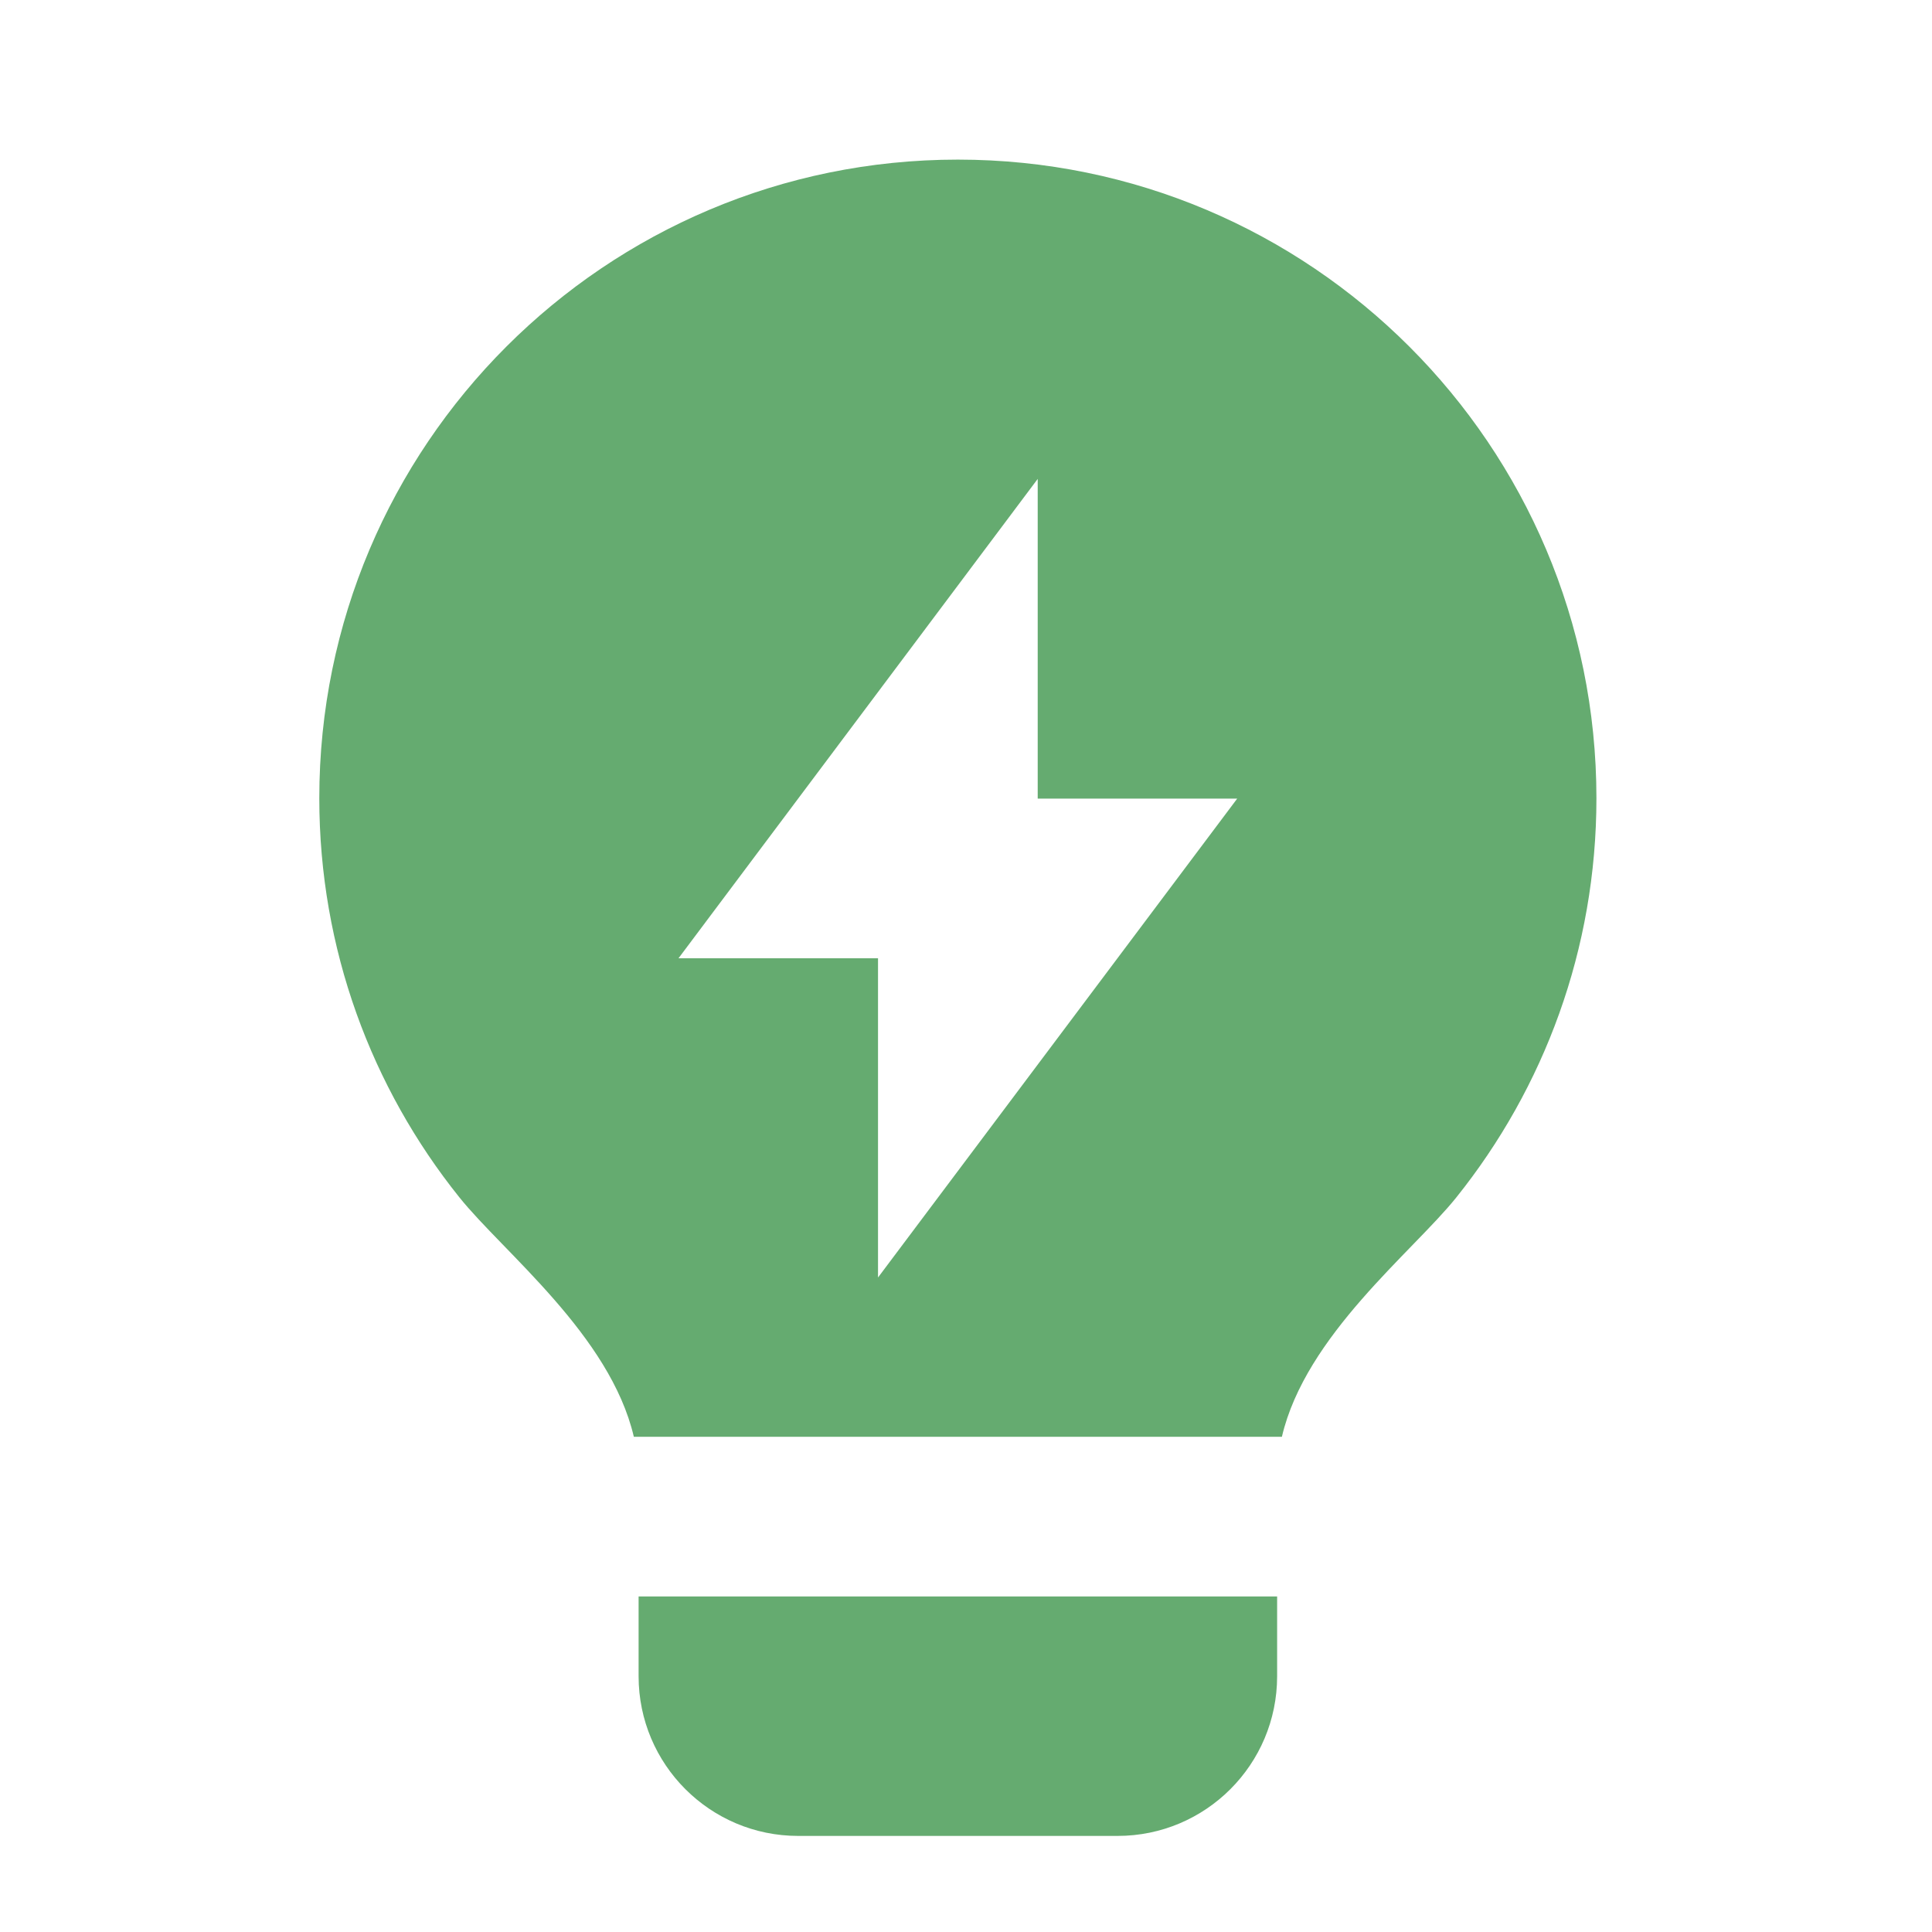 <svg width="26" height="26" viewBox="0 0 26 26" fill="none" xmlns="http://www.w3.org/2000/svg">
<path d="M8.53 19.336C8.211 17.969 6.772 16.85 6.181 16.112C5.002 14.641 4.297 12.774 4.297 10.742C4.297 5.996 8.144 2.148 12.89 2.148C17.637 2.148 21.484 5.996 21.484 10.742C21.484 12.775 20.778 14.643 19.598 16.115C19.008 16.851 17.57 17.969 17.251 19.336H8.53ZM17.187 21.484V22.558C17.187 23.745 16.226 24.707 15.039 24.707H10.742C9.556 24.707 8.594 23.745 8.594 22.558V21.484H17.187ZM13.965 10.747V6.445L9.131 12.896H11.816V17.192L16.65 10.747H13.965Z" fill="#65AB70"/>
</svg>
